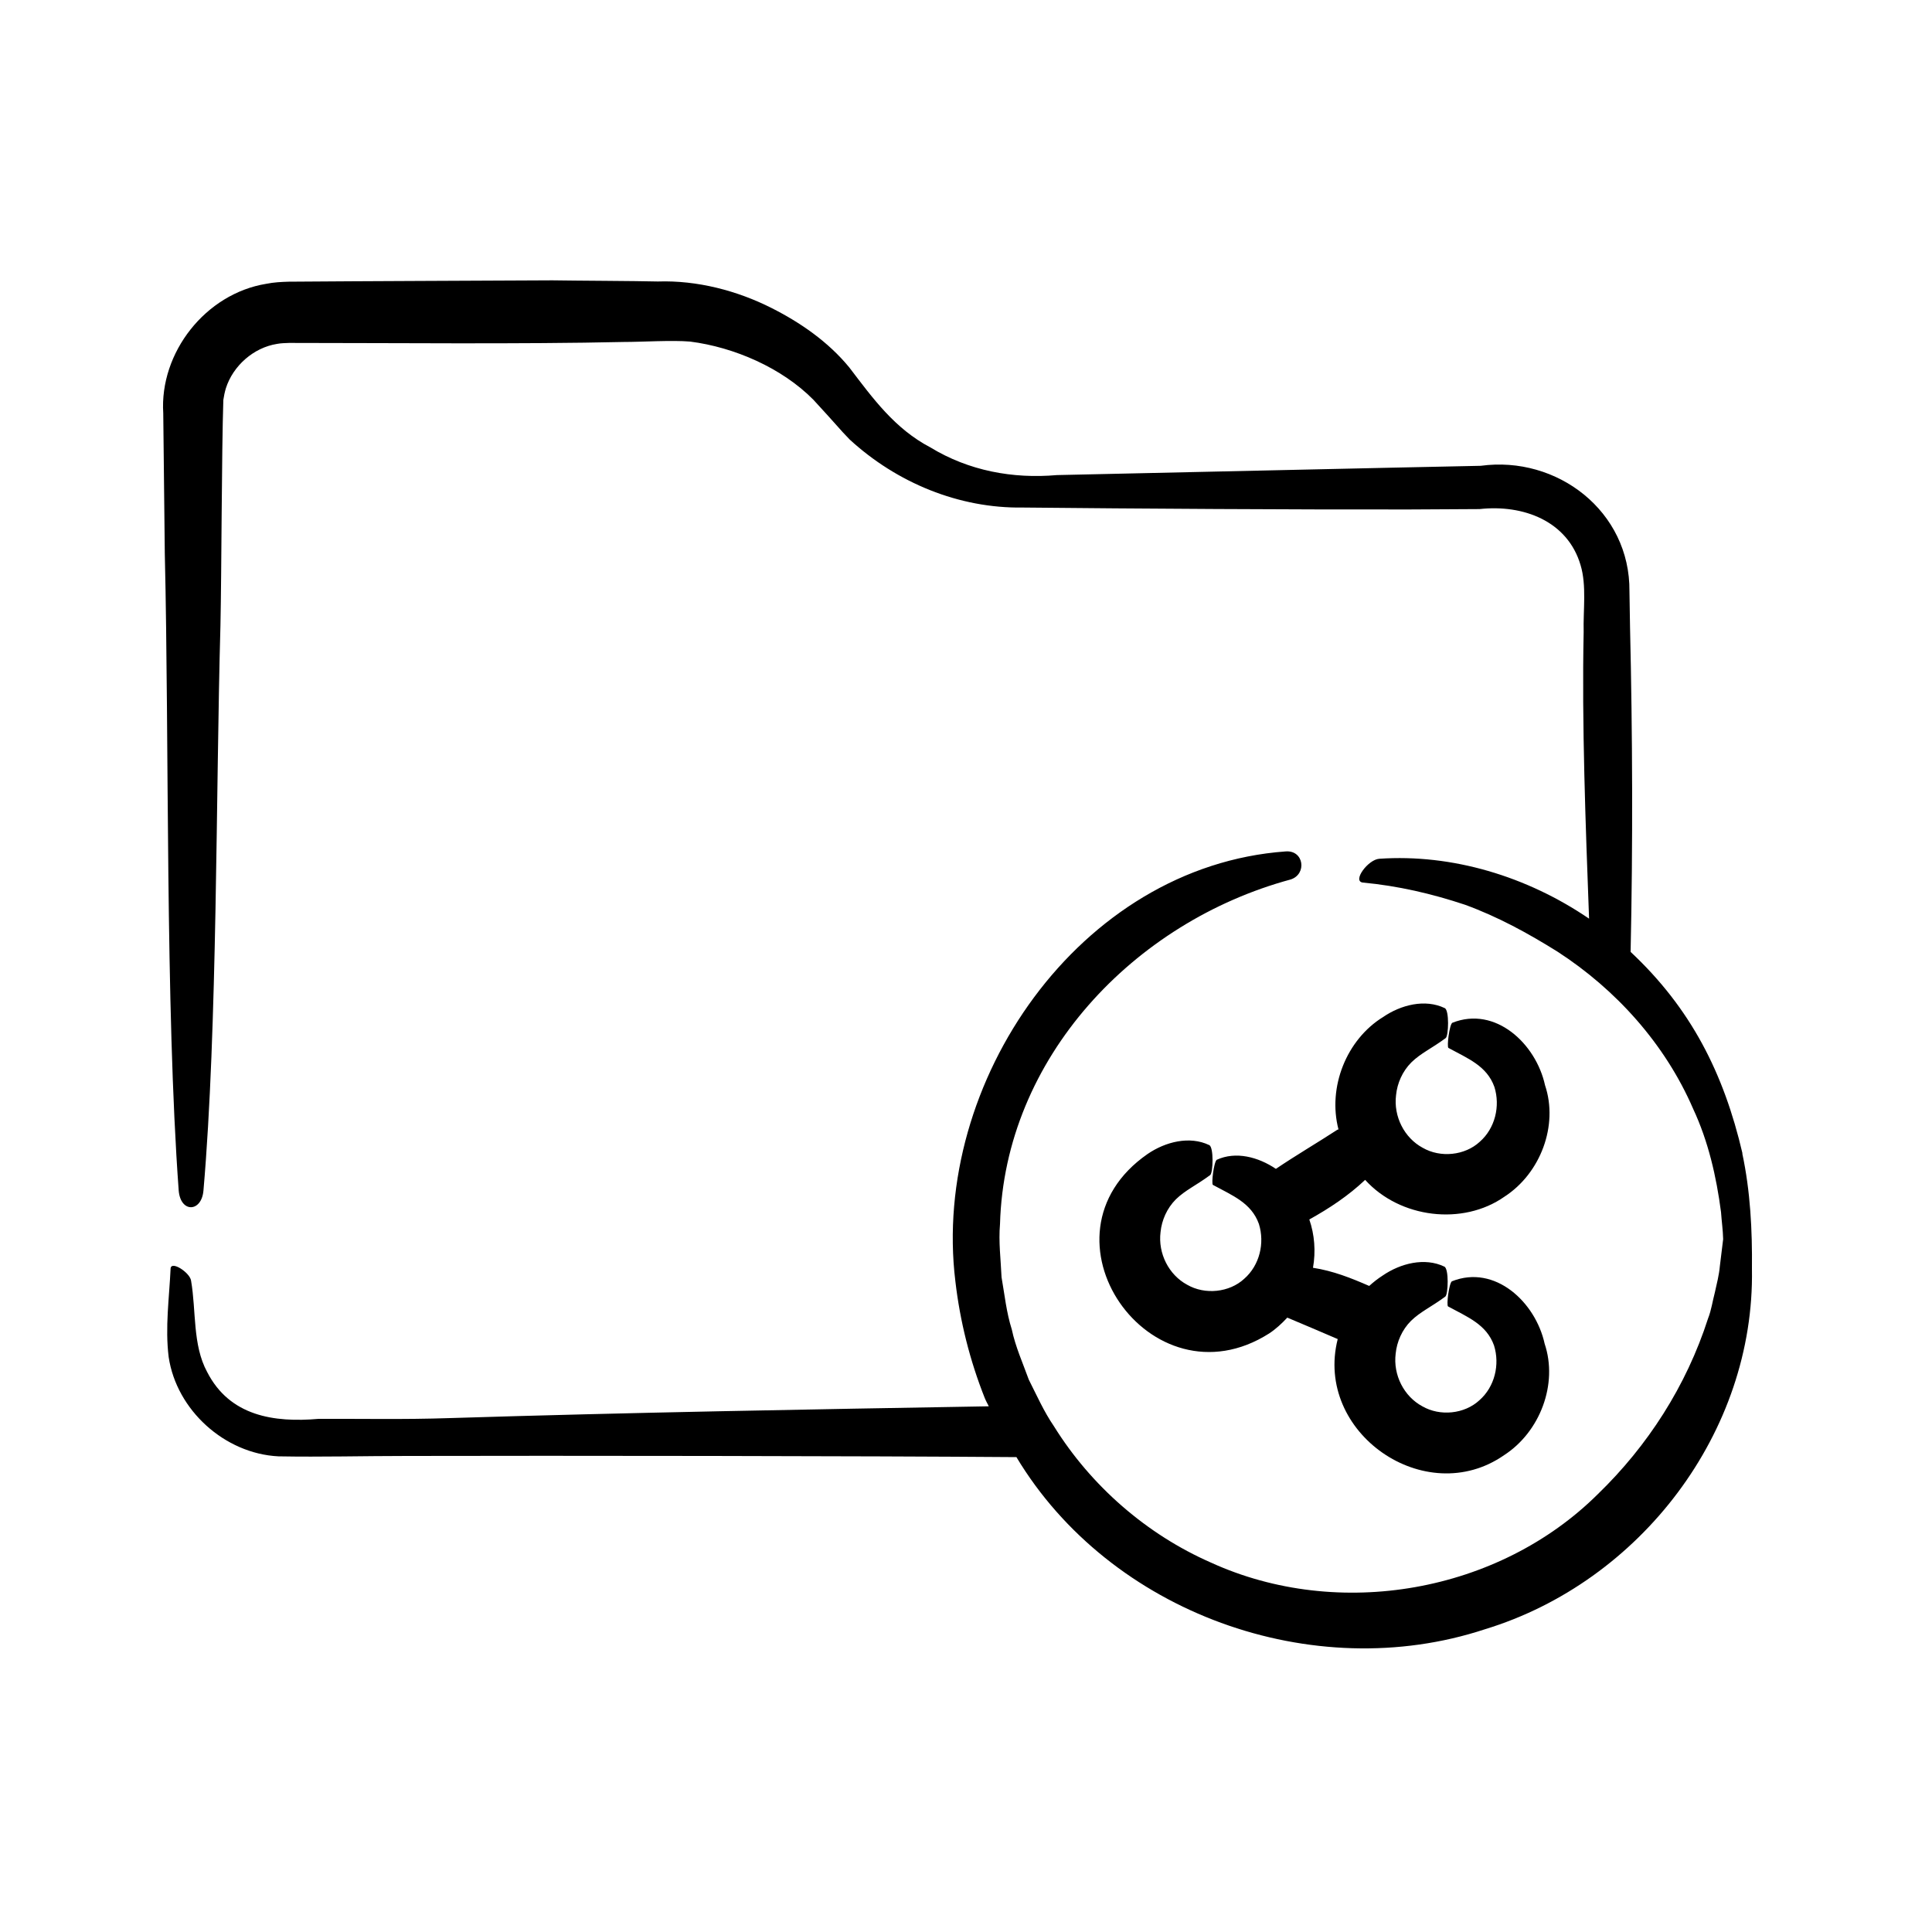 <svg xmlns="http://www.w3.org/2000/svg" width="40" height="40" viewBox="0 0 40 40" fill="none">
  <path d="M36.076 23.88C35.688 22.216 35.008 20.876 33.76 19.708C33.808 17.488 33.8 15.2 33.748 12.976L33.736 12.244C33.752 10.584 32.24 9.428 30.656 9.644C28.828 9.68 23.784 9.796 21.884 9.836C20.968 9.916 20.06 9.748 19.264 9.264C18.524 8.876 18.072 8.248 17.584 7.608C17.148 7.076 16.568 6.676 15.972 6.376C15.268 6.02 14.436 5.8 13.62 5.828C13.148 5.816 11.92 5.812 11.436 5.804C9.936 5.812 7.464 5.82 5.98 5.832C5.832 5.836 5.668 5.844 5.512 5.876C4.256 6.08 3.3 7.3 3.38 8.556L3.412 11.464C3.504 15.352 3.42 20.824 3.7 24.652C3.74 25.116 4.172 25.1 4.212 24.652C4.504 21.296 4.468 16.372 4.564 12.956C4.588 11.836 4.588 9.372 4.624 8.28C4.636 8.2 4.652 8.12 4.676 8.04C4.824 7.572 5.252 7.196 5.736 7.12C5.82 7.104 5.892 7.104 5.984 7.1C8.12 7.1 10.788 7.128 12.916 7.08C13.296 7.08 13.912 7.04 14.288 7.072C15.2 7.188 16.188 7.616 16.84 8.276C17.016 8.468 17.276 8.752 17.448 8.948L17.592 9.1C18.568 9.996 19.856 10.528 21.176 10.508C23.56 10.532 26.78 10.552 29.176 10.548L30.632 10.54C31.54 10.44 32.456 10.788 32.724 11.7C32.852 12.124 32.776 12.632 32.788 13.084C32.748 14.976 32.828 17.08 32.9 19.02C31.616 18.144 30.064 17.676 28.556 17.78C28.324 17.796 27.996 18.24 28.212 18.272C28.944 18.34 29.648 18.504 30.332 18.732C31.012 18.98 31.64 19.324 32.248 19.704C33.452 20.484 34.472 21.608 35.056 22.96C35.368 23.628 35.536 24.36 35.632 25.096C35.644 25.28 35.672 25.468 35.676 25.656L35.608 26.212C35.592 26.396 35.544 26.58 35.504 26.76C35.456 26.94 35.432 27.124 35.364 27.296C34.912 28.7 34.112 29.936 33.084 30.932C31.028 32.976 27.712 33.556 25.072 32.352C23.74 31.768 22.588 30.764 21.82 29.528C21.612 29.224 21.464 28.888 21.3 28.564C21.176 28.22 21.024 27.884 20.948 27.524C20.836 27.172 20.8 26.808 20.736 26.444C20.72 26.076 20.672 25.712 20.704 25.344C20.8 21.904 23.48 19.084 26.724 18.208C27.064 18.096 26.996 17.596 26.616 17.628C22.352 17.936 19.276 22.404 19.78 26.528C19.876 27.356 20.08 28.168 20.388 28.944C20.412 29.004 20.444 29.06 20.472 29.116C16.752 29.18 13.032 29.244 9.312 29.36C8.344 29.392 7.528 29.372 6.596 29.376C5.672 29.456 4.756 29.32 4.288 28.404C3.984 27.844 4.064 27.14 3.956 26.516C3.936 26.352 3.544 26.092 3.532 26.264C3.504 26.872 3.416 27.48 3.492 28.096C3.656 29.196 4.652 30.096 5.764 30.152C6.668 30.168 7.528 30.144 8.424 30.144C11.536 30.136 17.956 30.144 21.044 30.168C22.98 33.392 27.18 34.908 30.744 33.732C33.96 32.752 36.332 29.648 36.272 26.272C36.28 25.468 36.24 24.668 36.072 23.88H36.076Z" fill="black"/>
  <path d="M27.692 23.388C27.268 23.664 26.836 23.916 26.416 24.2C26.048 23.952 25.584 23.832 25.192 24.012C25.132 24.052 25.076 24.508 25.112 24.532C25.516 24.752 25.908 24.904 26.064 25.34C26.188 25.736 26.08 26.196 25.76 26.476C25.452 26.76 24.948 26.812 24.58 26.6C24.2 26.396 23.972 25.952 24.028 25.508C24.052 25.264 24.16 25.016 24.344 24.832C24.54 24.64 24.764 24.544 25.056 24.328C25.116 24.28 25.132 23.752 25.036 23.708C24.628 23.512 24.128 23.64 23.76 23.892C21.32 25.584 23.82 29.168 26.276 27.608C26.416 27.516 26.54 27.4 26.652 27.28C27 27.428 27.348 27.572 27.696 27.724C27.204 29.664 29.512 31.26 31.14 30.128C31.888 29.644 32.26 28.652 31.98 27.82C31.792 26.96 30.952 26.172 30.06 26.528C30 26.568 29.944 27.024 29.98 27.048C30.384 27.268 30.776 27.42 30.932 27.856C31.056 28.252 30.948 28.712 30.628 28.992C30.32 29.276 29.816 29.328 29.448 29.116C29.068 28.912 28.84 28.468 28.896 28.024C28.92 27.78 29.028 27.532 29.212 27.348C29.408 27.156 29.632 27.06 29.924 26.844C29.984 26.796 30 26.268 29.904 26.224C29.496 26.028 28.996 26.156 28.628 26.408C28.528 26.472 28.436 26.544 28.348 26.624C27.972 26.46 27.6 26.312 27.184 26.248C27.244 25.908 27.216 25.56 27.108 25.248C27.524 25.016 27.912 24.76 28.264 24.428C28.984 25.224 30.288 25.38 31.148 24.776C31.896 24.292 32.268 23.3 31.988 22.468C31.8 21.608 30.96 20.82 30.068 21.176C30.008 21.216 29.952 21.672 29.988 21.696C30.392 21.916 30.784 22.068 30.94 22.504C31.064 22.9 30.956 23.36 30.636 23.64C30.328 23.924 29.824 23.976 29.456 23.764C29.076 23.56 28.848 23.116 28.904 22.672C28.928 22.428 29.036 22.18 29.22 21.996C29.416 21.804 29.64 21.708 29.932 21.492C29.992 21.444 30.008 20.916 29.912 20.872C29.504 20.676 29.004 20.804 28.636 21.056C27.876 21.524 27.484 22.512 27.712 23.384L27.692 23.388Z" fill="black"/>
</svg>